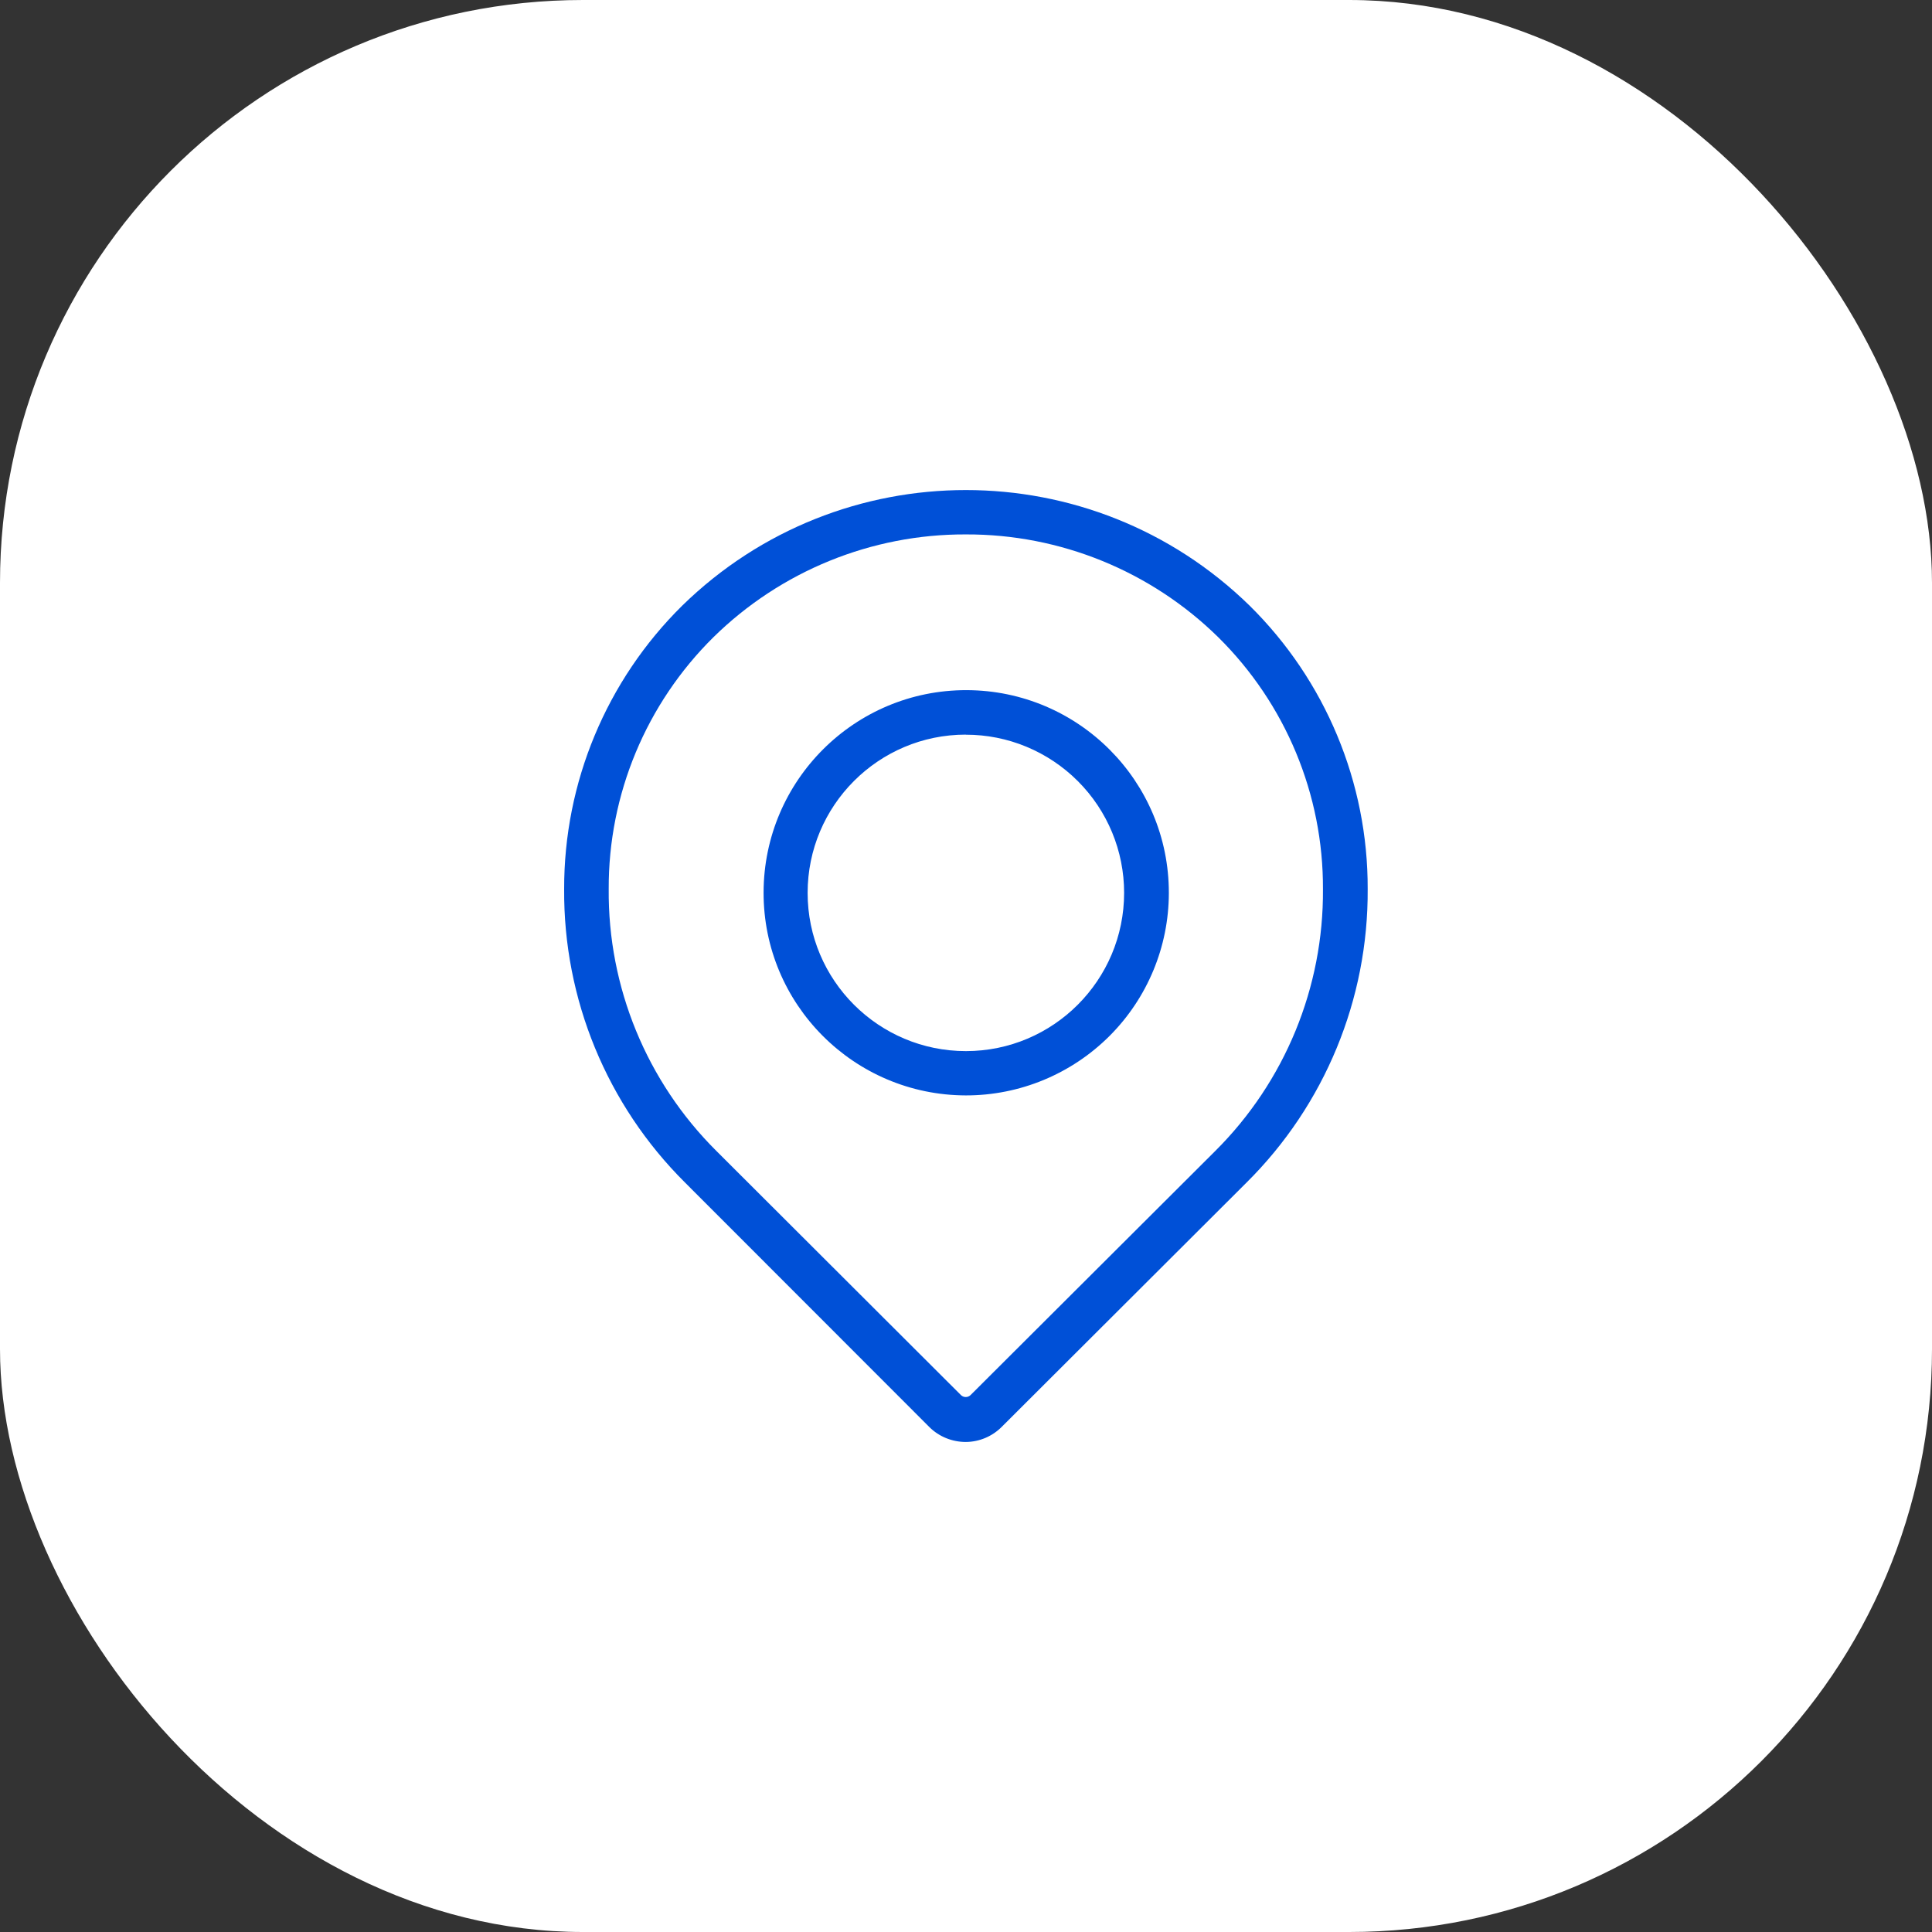 <svg xmlns="http://www.w3.org/2000/svg" viewBox="0 0 226.78 226.78"><rect x="0" y="0" width="226.78" height="226.78" fill="#333333" stroke="none"/><defs><style>
      .cls-1 {
        fill: #0050d7;
      }

      .cls-2 {
        fill: #fff;
      }
    </style></defs><g id="Livello_1" data-name="Livello 1"></g><g id="Livello_2" data-name="Livello 2"><g id="Livello_1-2" data-name="Livello 1"><rect class="cls-2" y="0" width="226.78" height="226.78" rx="68.43" ry="68.43"></rect><g id="_1904662_location_map_map_location_map_point_pin_icon" data-name=" 1904662 location map map location map point pin icon"><path id="Tracciato_796" data-name="Tracciato 796" class="cls-1" d="M113.37,169.26c-1.6,0-3.14-.62-4.27-1.74l-28.7-28.72c-9.16-9.11-14.27-21.52-14.18-34.44-.03-12.5,4.96-24.49,13.86-33.27,18.51-18.09,48.08-18.09,66.6,0h0c8.9,8.78,13.9,20.77,13.86,33.27,.08,12.92-5.04,25.34-14.21,34.44l-28.72,28.66c-1.12,1.14-2.65,1.79-4.25,1.8Zm0-106.53c-11.08-.04-21.72,4.3-29.62,12.06-7.9,7.8-12.34,18.45-12.3,29.56-.1,11.53,4.46,22.62,12.64,30.75l28.71,28.66c.31,.3,.81,.3,1.12,0h0l28.73-28.66c8.17-8.13,12.72-19.2,12.64-30.72,.05-11.12-4.39-21.78-12.3-29.59h0c-7.9-7.76-18.55-12.1-29.62-12.06Z"></path><path id="Tracciato_797" data-name="Tracciato 797" class="cls-1" d="M113.37,128.58c-13.14-.03-23.77-10.7-23.74-23.83,.03-13.14,10.7-23.77,23.83-23.74,13.14,.03,23.77,10.7,23.74,23.83-.01,6.28-2.51,12.3-6.95,16.75-4.48,4.48-10.55,7-16.89,6.99Zm0-42.35c-10.26,0-18.57,8.33-18.57,18.58,0,10.26,8.33,18.57,18.58,18.57,10.26,0,18.57-8.33,18.57-18.58,0-4.92-1.95-9.63-5.43-13.11h0c-3.49-3.49-8.22-5.46-13.16-5.45Z"></path></g></g></g></svg>